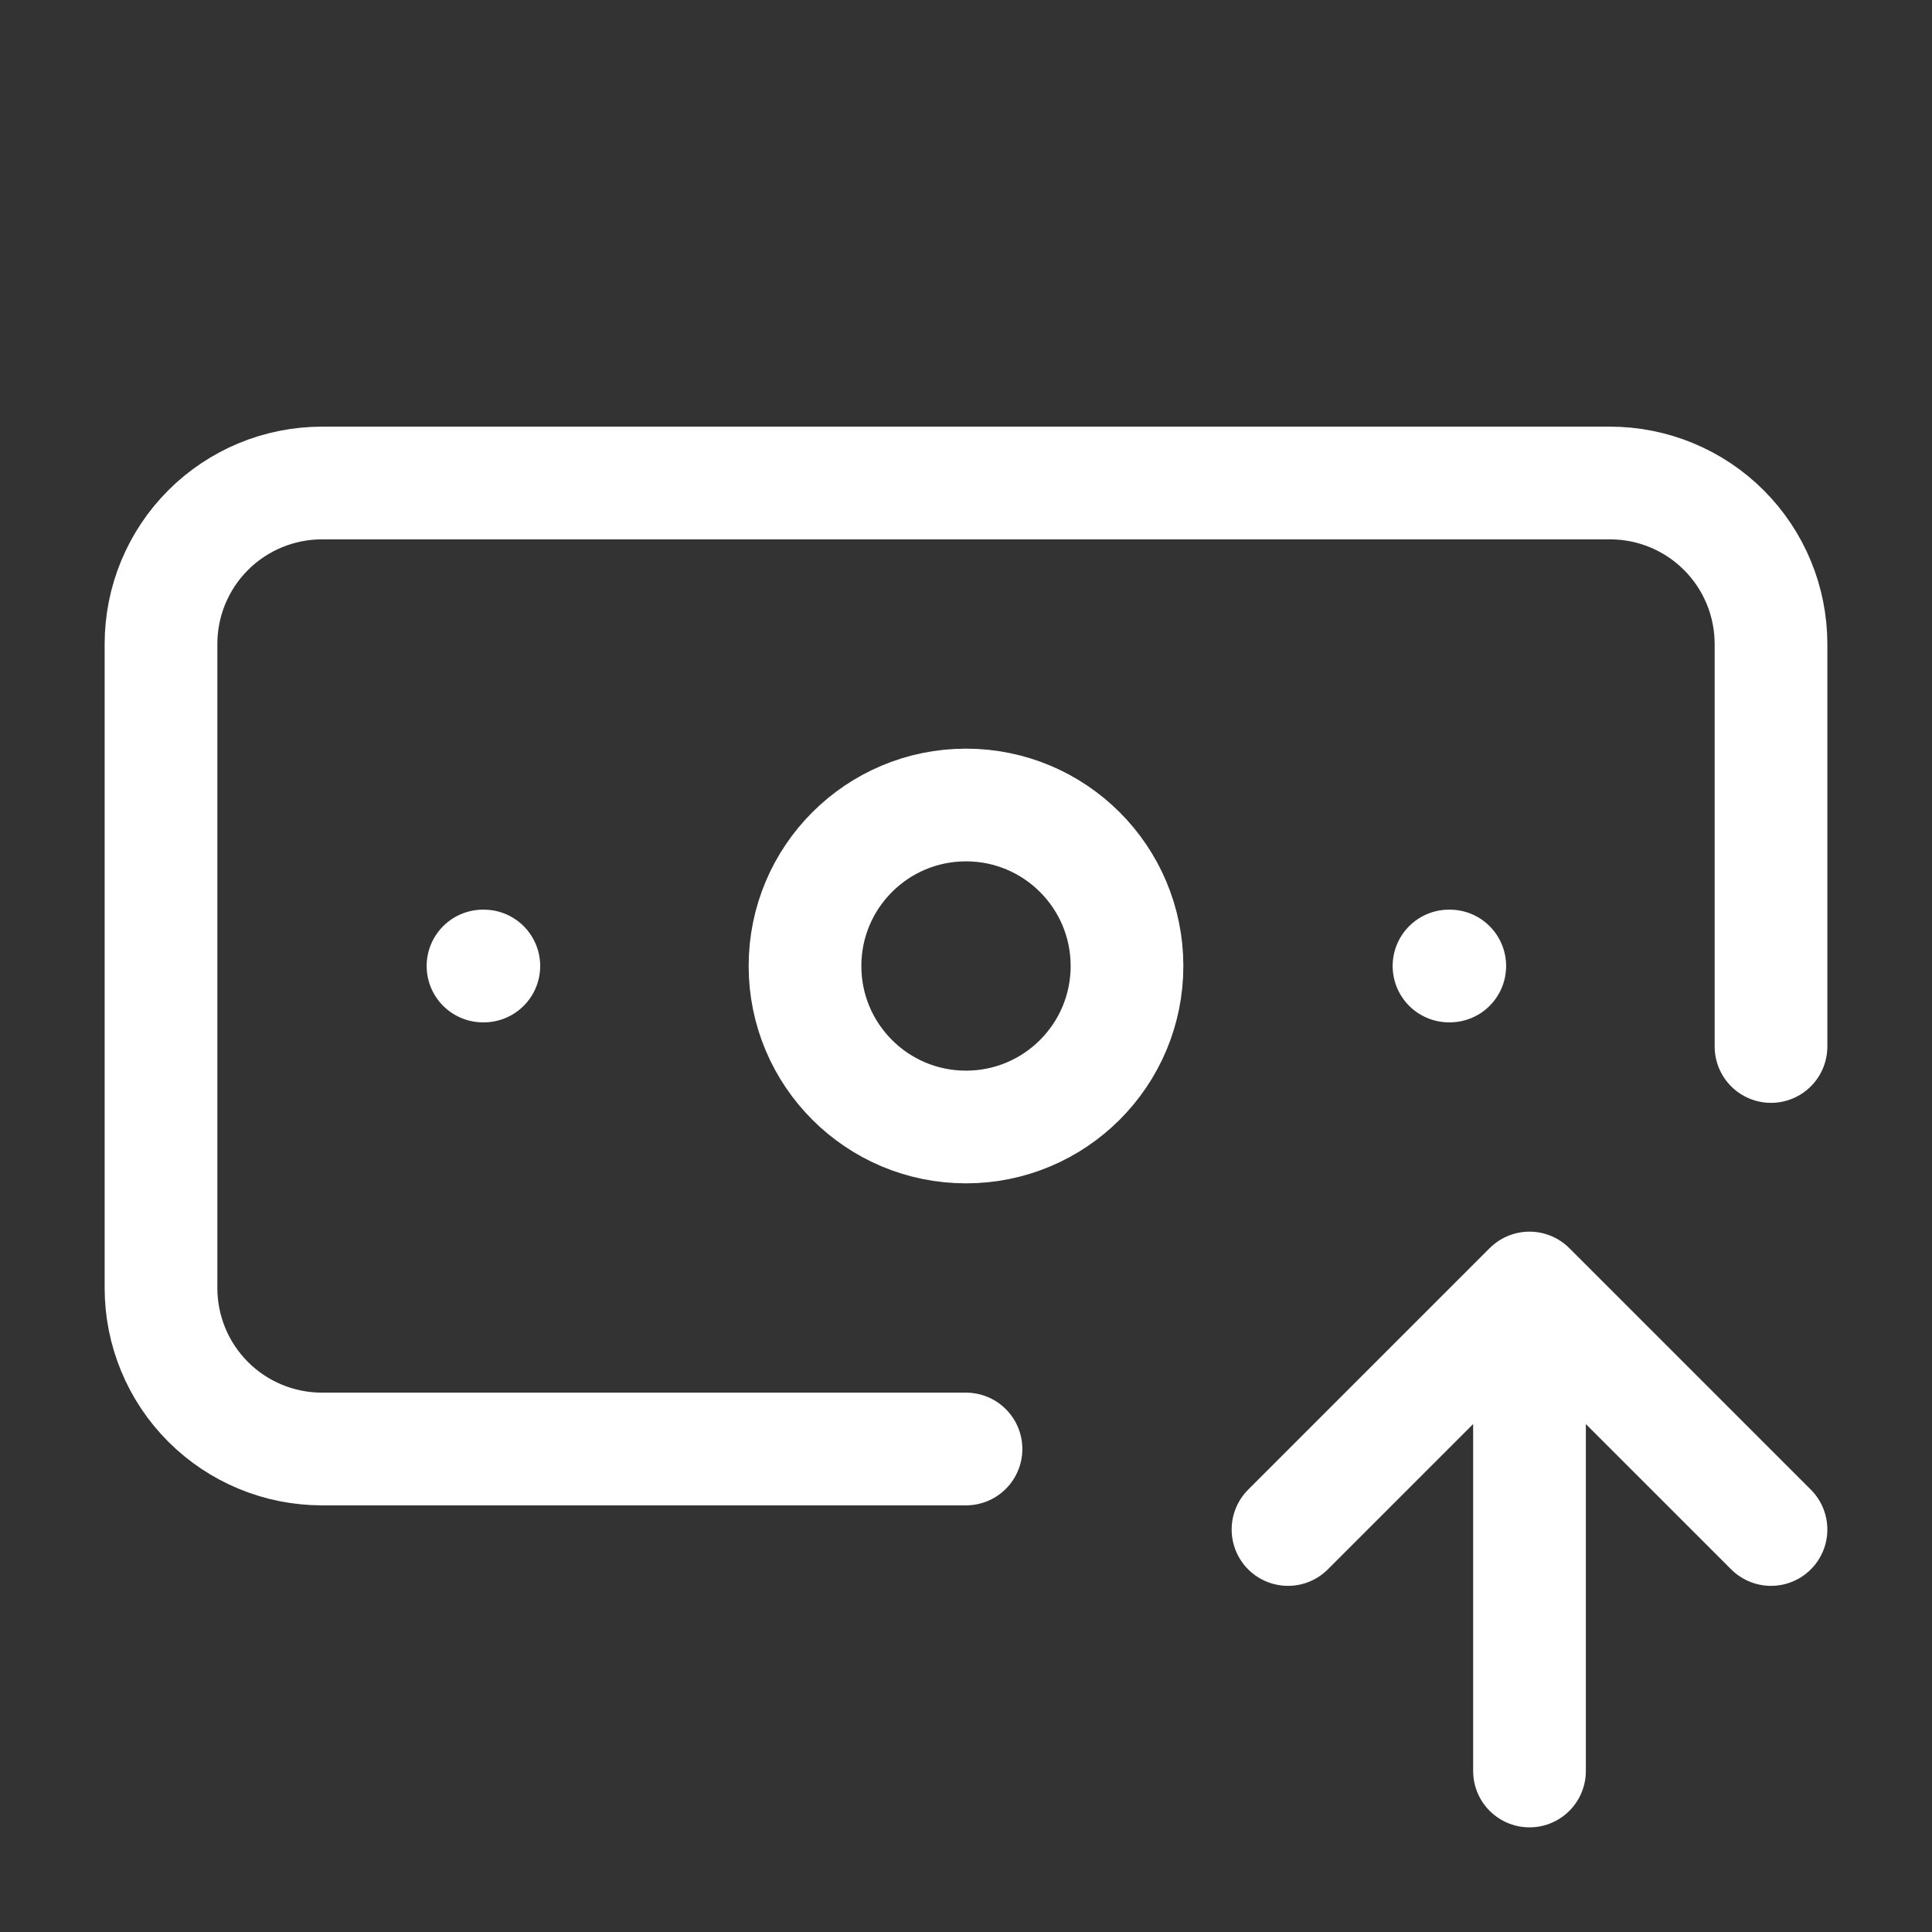<svg width="30" height="30" viewBox="0 0 30 30" fill="none" xmlns="http://www.w3.org/2000/svg">
<rect x="0" y="0" width="30" height="30" fill="#333333" stroke="none"/>
<path d="M15 22.5H5C4.337 22.5 3.701 22.237 3.232 21.768C2.763 21.299 2.5 20.663 2.5 20V10C2.5 9.337 2.763 8.701 3.232 8.232C3.701 7.763 4.337 7.5 5 7.5H25C25.663 7.5 26.299 7.763 26.768 8.232C27.237 8.701 27.5 9.337 27.5 10V16.25M22.5 15H22.512M23.75 27.5V20M23.75 20L27.5 23.75M23.75 20L20 23.75M7.5 15H7.513M17.5 15C17.5 16.381 16.381 17.5 15 17.5C13.619 17.5 12.5 16.381 12.5 15C12.5 13.619 13.619 12.5 15 12.5C16.381 12.5 17.5 13.619 17.5 15Z" stroke="white" stroke-width="1.75" stroke-linecap="round" stroke-linejoin="round"/>
</svg>
